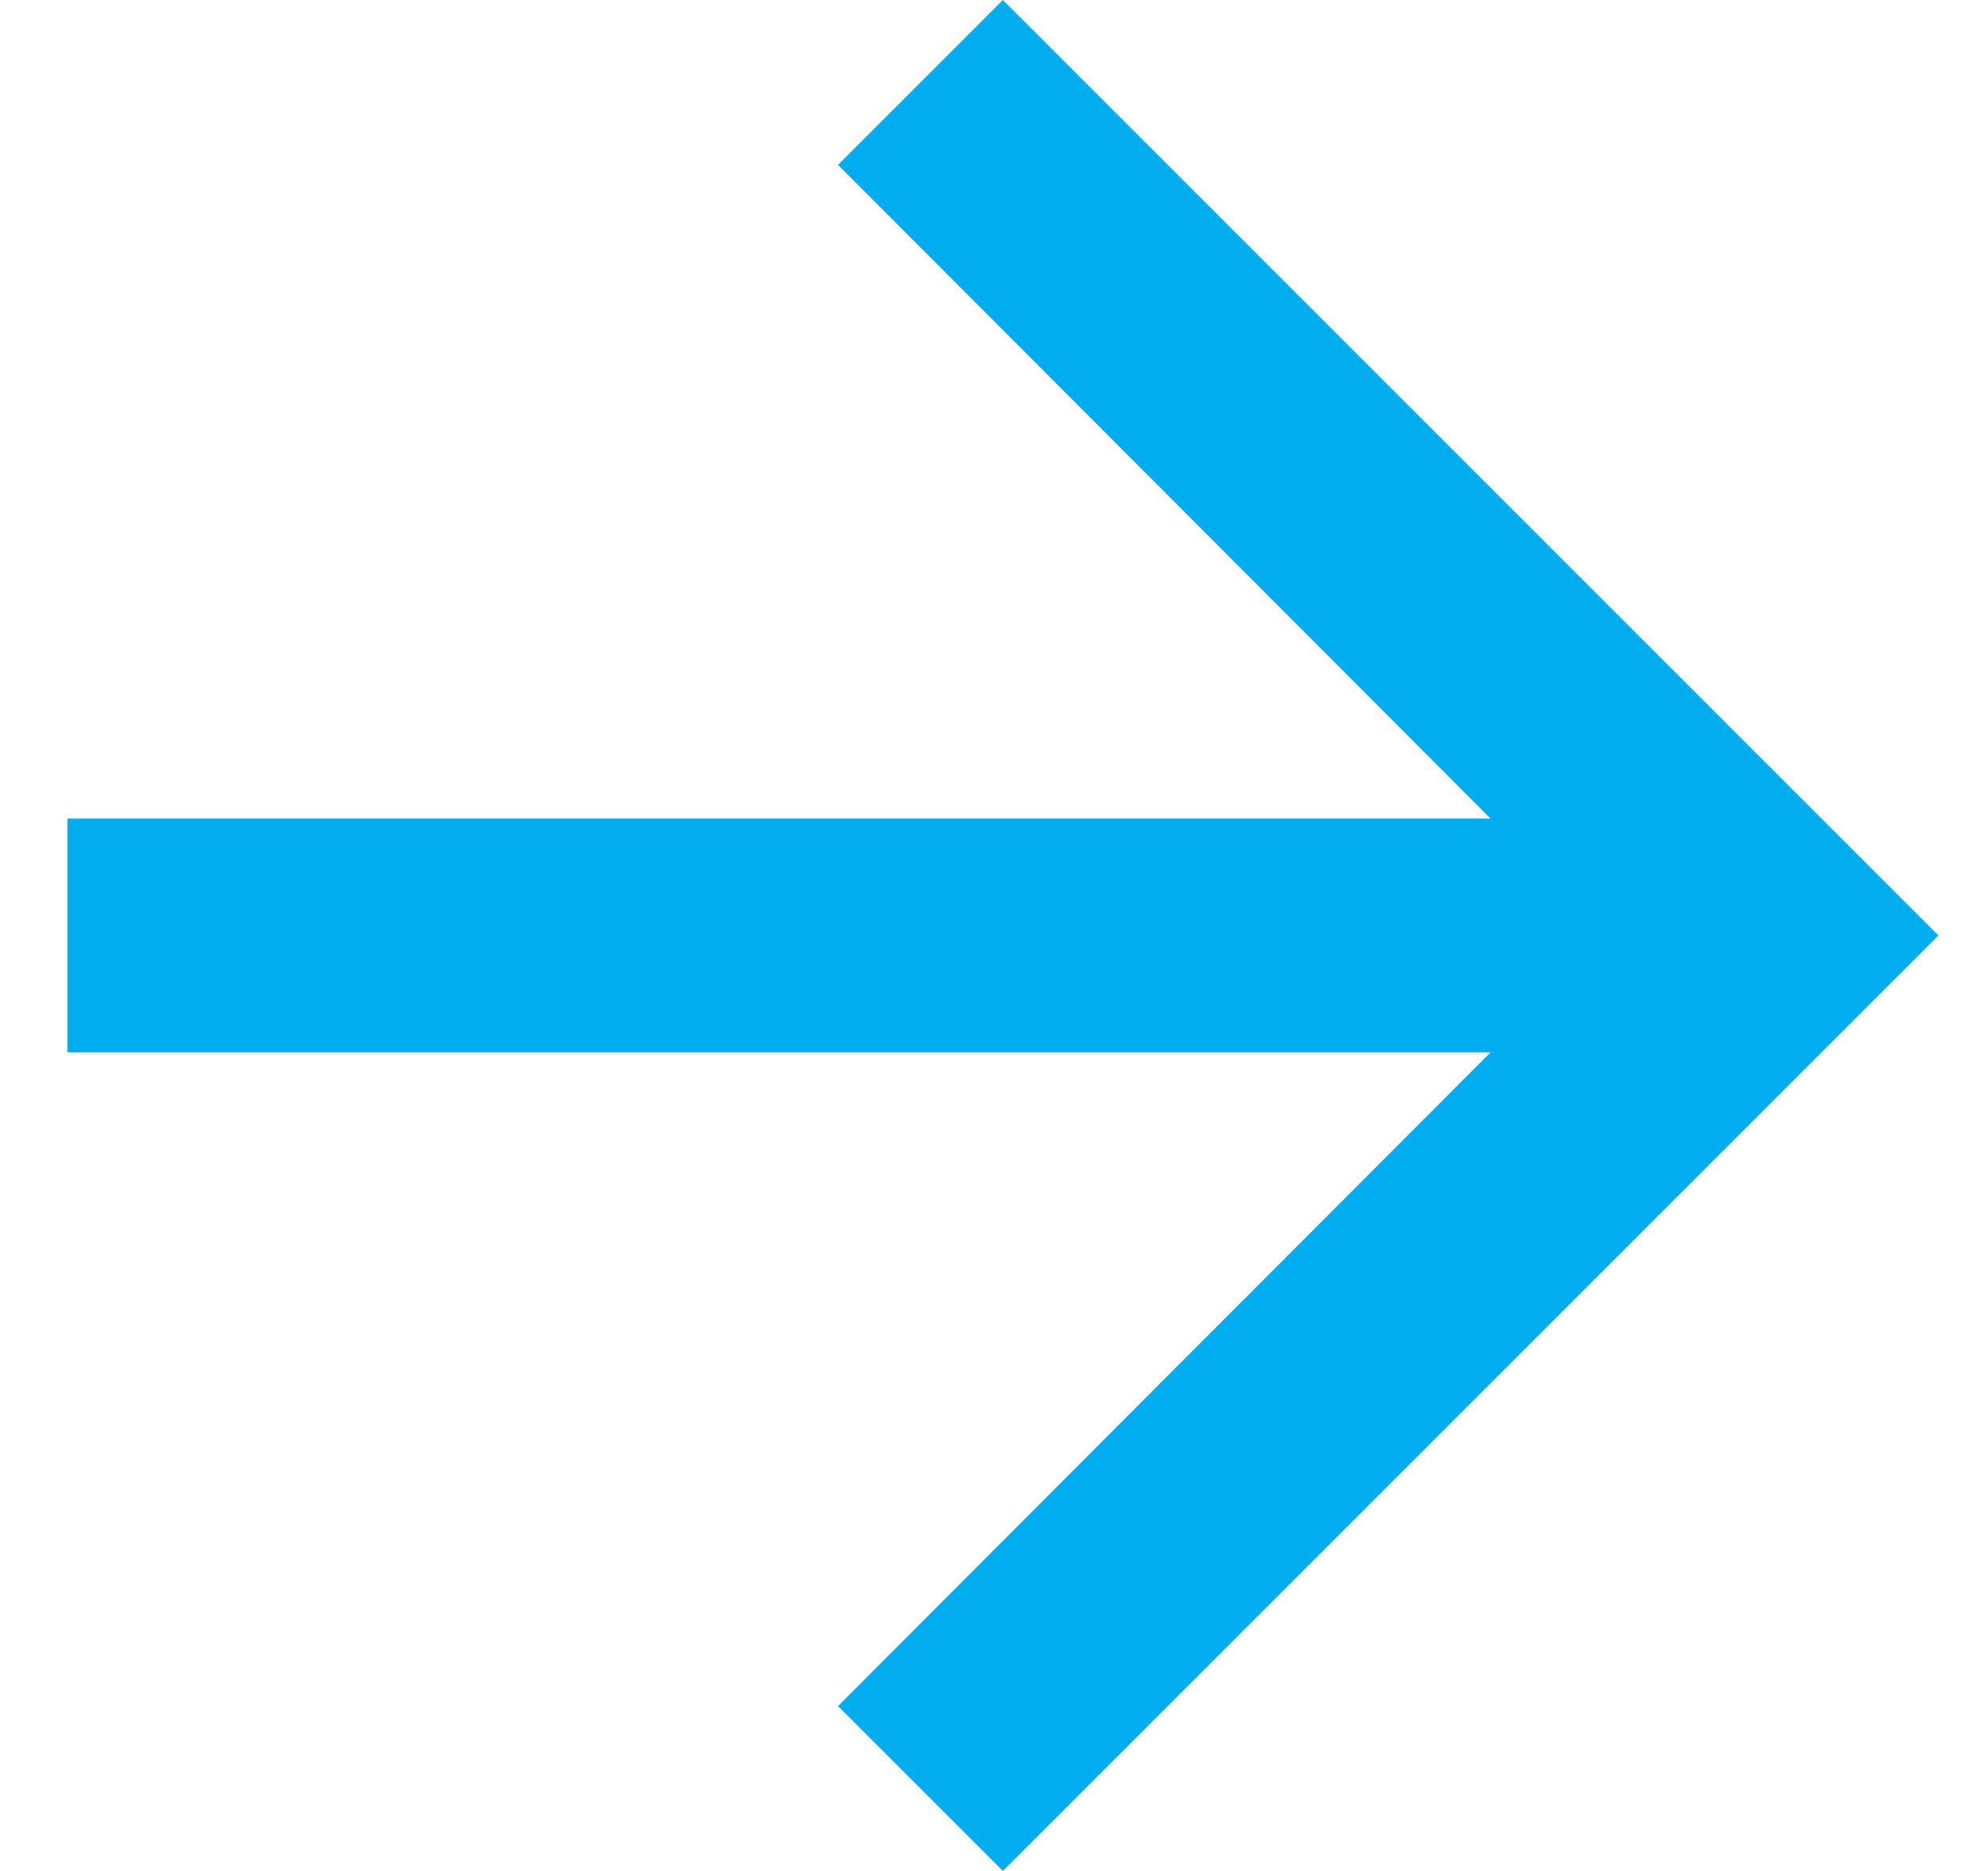 <svg width="17" height="16" viewBox="0 0 17 16" fill="none" xmlns="http://www.w3.org/2000/svg">
<path d="M8.576 0L7.166 1.41L12.746 7H0.576V9H12.746L7.166 14.59L8.576 16L16.576 8L8.576 0Z" fill="#01ADEF"/>
</svg>
